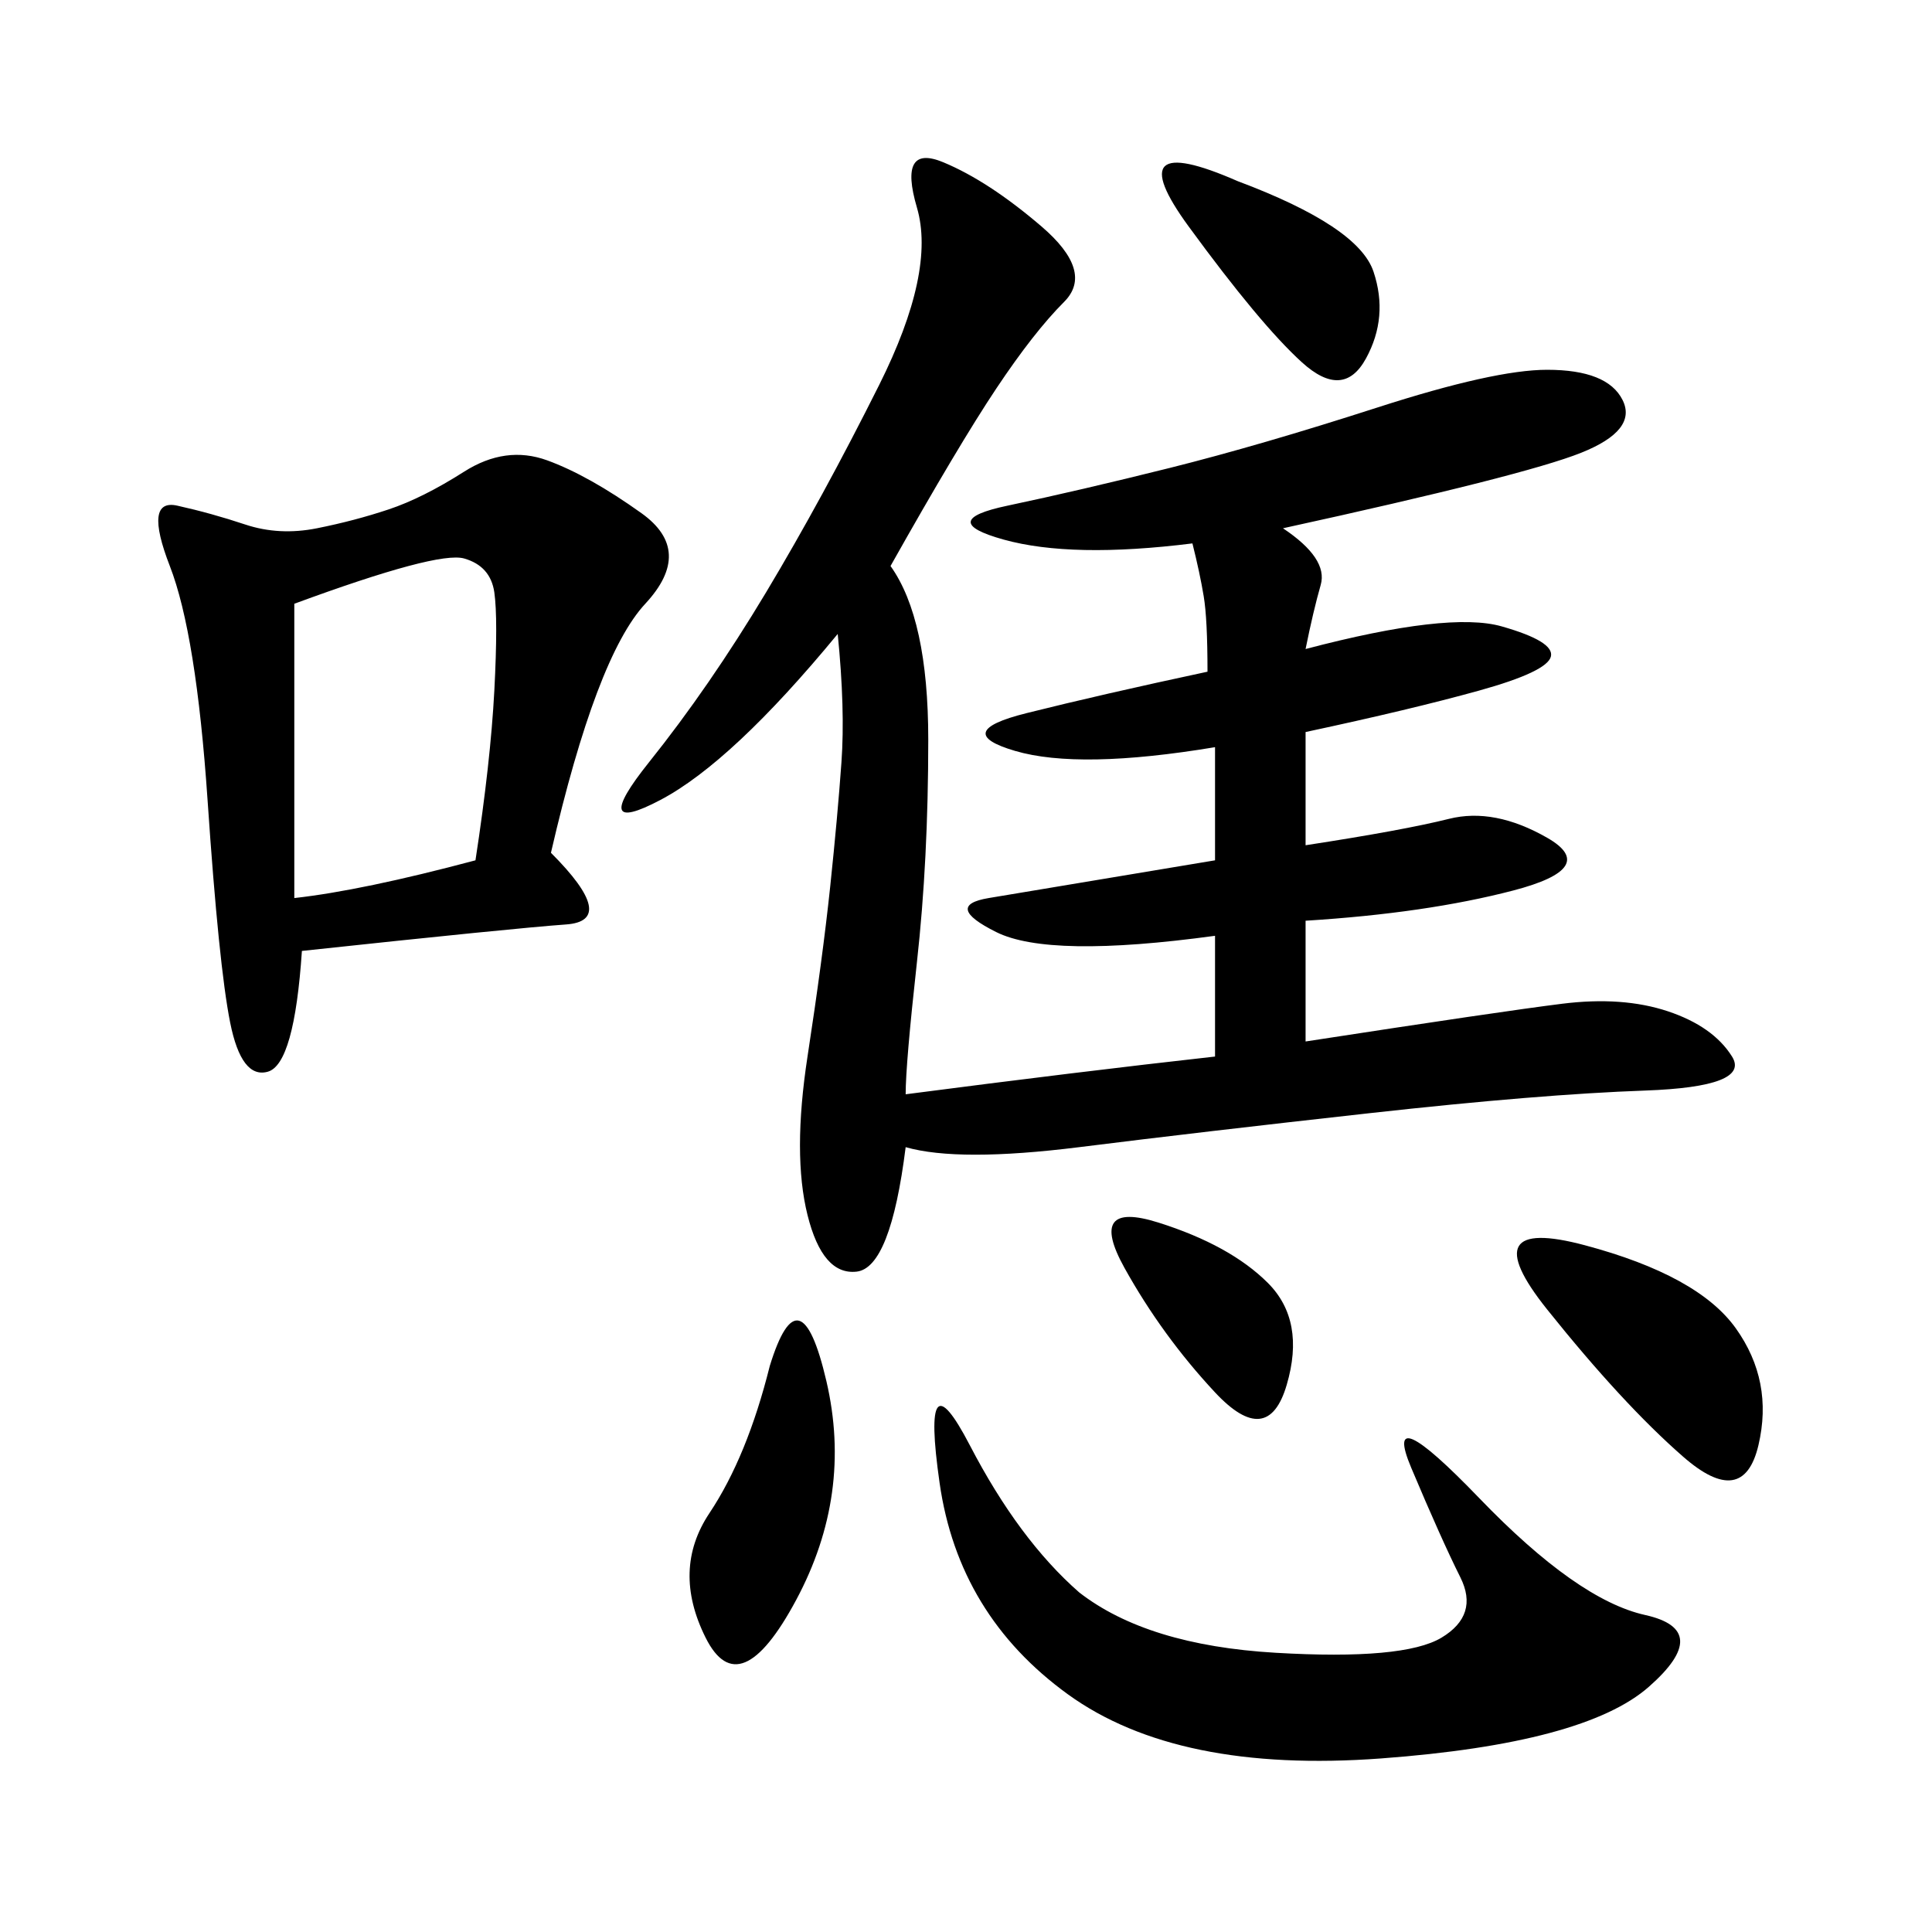 <svg xmlns="http://www.w3.org/2000/svg" xmlns:xlink="http://www.w3.org/1999/xlink" width="300" height="300"><path d="M138.28 87.89Q144.14 96.09 144.14 114.84L144.14 114.84Q144.14 133.59 142.38 149.41Q140.63 165.23 140.63 169.92L140.63 169.92Q167.58 166.41 188.67 164.06L188.67 164.06L188.67 145.31Q162.89 148.83 154.69 144.73Q146.48 140.63 153.52 139.45L153.52 139.45L188.67 133.59L188.67 116.02Q167.58 119.53 157.62 116.60Q147.66 113.67 159.38 110.74Q171.09 107.81 187.50 104.30L187.50 104.30Q187.50 96.09 186.91 92.58Q186.33 89.06 185.16 84.38L185.16 84.38Q166.41 86.72 155.86 83.79Q145.31 80.86 156.45 78.52Q167.58 76.17 181.64 72.66Q195.70 69.14 213.87 63.28Q232.03 57.42 240.23 57.42L240.23 57.42Q249.61 57.42 251.95 62.11Q254.30 66.80 245.51 70.31Q236.72 73.83 199.22 82.03L199.22 82.03Q206.25 86.72 205.08 90.82Q203.91 94.92 202.73 100.78L202.73 100.78Q225 94.92 233.20 97.27Q241.41 99.61 240.82 101.95Q240.23 104.30 229.69 107.23Q219.14 110.16 202.73 113.67L202.73 113.67L202.73 131.25Q217.97 128.91 225 127.15Q232.03 125.39 240.23 130.08Q248.44 134.77 234.96 138.28Q221.48 141.80 202.73 142.97L202.73 142.97L202.73 161.72Q233.20 157.03 242.58 155.86Q251.95 154.69 258.98 157.03Q266.02 159.38 268.95 164.06Q271.88 168.75 255.47 169.34Q239.06 169.92 212.70 172.85Q186.33 175.78 167.58 178.13Q148.83 180.47 140.63 178.13L140.63 178.13Q138.28 196.88 133.01 197.46Q127.73 198.05 125.39 188.67Q123.05 179.30 125.39 164.06Q127.73 148.83 128.91 137.70Q130.08 126.56 130.66 118.36Q131.25 110.16 130.08 98.44L130.08 98.44Q113.67 118.36 102.54 124.22Q91.41 130.08 100.78 118.36Q110.16 106.64 118.95 91.99Q127.73 77.34 136.52 59.77Q145.31 42.19 142.38 32.23Q139.45 22.27 146.48 25.20Q153.52 28.13 161.72 35.16Q169.92 42.19 165.23 46.88Q160.55 51.56 154.69 60.35Q148.83 69.14 138.28 87.89L138.28 87.89ZM85.55 132.42Q96.09 142.97 87.89 143.55Q79.69 144.14 46.88 147.66L46.88 147.66Q45.70 165.23 41.60 166.41Q37.50 167.58 35.74 158.79Q33.98 150 32.23 124.22Q30.47 98.44 26.37 87.89Q22.27 77.34 27.54 78.52Q32.81 79.69 38.09 81.45Q43.36 83.20 49.22 82.03Q55.08 80.86 60.35 79.10Q65.63 77.34 72.07 73.24Q78.52 69.14 84.96 71.48Q91.41 73.83 99.61 79.69Q107.81 85.55 100.20 93.75Q92.58 101.95 85.55 132.42L85.55 132.42ZM167.58 247.27Q178.13 255.47 198.05 256.64Q217.97 257.81 223.83 254.30Q229.69 250.78 226.76 244.92Q223.83 239.06 219.14 227.93Q214.45 216.80 229.69 232.62Q244.92 248.44 255.47 250.78Q266.02 253.13 256.05 261.91Q246.09 270.70 214.45 273.05Q182.81 275.39 165.82 263.09Q148.83 250.78 145.90 230.27Q142.97 209.77 150.59 224.41Q158.20 239.06 167.58 247.27L167.58 247.27ZM45.70 93.75L45.70 139.45Q56.25 138.28 73.83 133.59L73.83 133.59Q76.17 118.36 76.76 107.23Q77.34 96.09 76.76 91.99Q76.17 87.89 72.07 86.72Q67.97 85.55 45.70 93.75L45.70 93.75ZM246.09 193.36Q263.67 198.05 269.53 206.25Q275.39 214.45 273.05 224.41Q270.70 234.38 261.33 226.17Q251.95 217.97 240.23 203.32Q228.52 188.67 246.09 193.36L246.09 193.36ZM119.53 212.11Q124.22 196.88 128.32 214.45Q132.42 232.03 123.63 248.44Q114.84 264.84 109.57 254.30Q104.30 243.75 110.16 234.96Q116.02 226.17 119.53 212.11L119.53 212.11ZM192.19 28.13Q210.94 35.16 213.28 42.19Q215.63 49.22 212.11 55.66Q208.59 62.11 202.15 56.25Q195.70 50.39 184.57 35.16Q173.44 19.92 192.19 28.13L192.19 28.13ZM174.61 196.88Q168.75 186.33 179.88 189.84Q191.02 193.36 196.88 199.22Q202.73 205.08 199.80 215.04Q196.88 225 188.67 216.21Q180.47 207.42 174.61 196.88L174.61 196.88Z"/></svg>